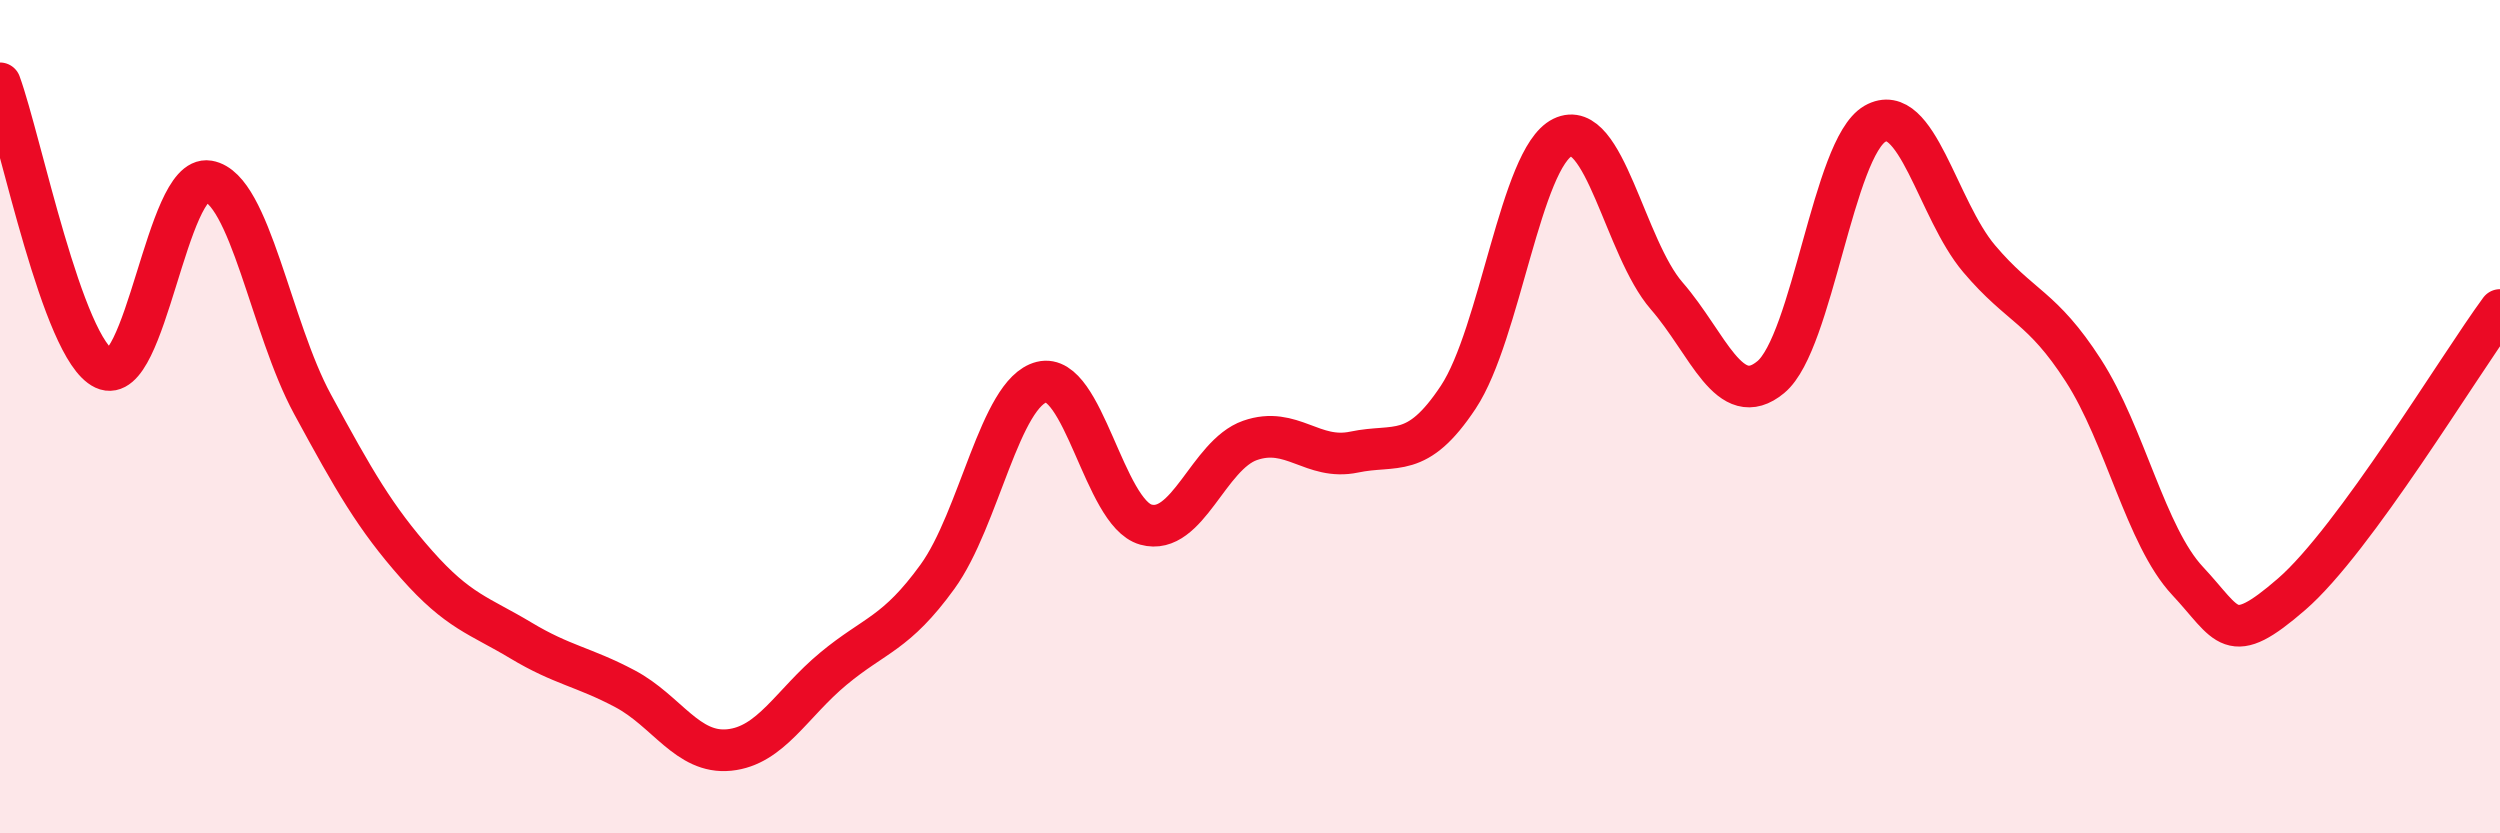 
    <svg width="60" height="20" viewBox="0 0 60 20" xmlns="http://www.w3.org/2000/svg">
      <path
        d="M 0,2 C 0.5,3.37 1.5,8.38 2.5,8.85 C 3.5,9.32 4,4.18 5,4.35 C 6,4.52 6.5,7.86 7.5,9.7 C 8.5,11.54 9,12.42 10,13.55 C 11,14.68 11.5,14.77 12.5,15.37 C 13.5,15.97 14,16 15,16.53 C 16,17.06 16.5,18.1 17.5,18 C 18.5,17.9 19,16.88 20,16.05 C 21,15.22 21.5,15.22 22.5,13.84 C 23.5,12.46 24,9.42 25,9.17 C 26,8.92 26.5,12.31 27.5,12.59 C 28.5,12.87 29,10.92 30,10.57 C 31,10.22 31.5,11.06 32.5,10.85 C 33.5,10.64 34,11.04 35,9.53 C 36,8.02 36.5,3.79 37.5,3.3 C 38.5,2.81 39,5.95 40,7.1 C 41,8.25 41.5,9.88 42.5,9.05 C 43.5,8.22 44,3.54 45,2.97 C 46,2.4 46.5,5.03 47.5,6.21 C 48.5,7.39 49,7.34 50,8.89 C 51,10.44 51.5,12.87 52.5,13.94 C 53.5,15.01 53.5,15.56 55,14.26 C 56.5,12.96 59,8.8 60,7.44L60 20L0 20Z"
        fill="#EB0A25"
        opacity="0.1"
        stroke-linecap="round"
        stroke-linejoin="round"
      />
      <path
        d="M 0,2 C 0.5,3.37 1.5,8.38 2.5,8.85 C 3.5,9.32 4,4.18 5,4.35 C 6,4.52 6.5,7.86 7.5,9.7 C 8.5,11.54 9,12.42 10,13.55 C 11,14.68 11.5,14.77 12.5,15.37 C 13.5,15.97 14,16 15,16.53 C 16,17.06 16.5,18.1 17.5,18 C 18.5,17.9 19,16.88 20,16.05 C 21,15.22 21.5,15.22 22.5,13.84 C 23.5,12.46 24,9.42 25,9.17 C 26,8.92 26.5,12.31 27.5,12.59 C 28.5,12.87 29,10.92 30,10.57 C 31,10.22 31.5,11.06 32.5,10.85 C 33.5,10.64 34,11.04 35,9.53 C 36,8.02 36.5,3.79 37.5,3.3 C 38.5,2.81 39,5.95 40,7.1 C 41,8.25 41.5,9.88 42.5,9.05 C 43.5,8.22 44,3.54 45,2.97 C 46,2.4 46.5,5.03 47.5,6.21 C 48.5,7.39 49,7.34 50,8.89 C 51,10.44 51.5,12.87 52.5,13.94 C 53.5,15.01 53.5,15.56 55,14.26 C 56.5,12.96 59,8.8 60,7.44"
        stroke="#EB0A25"
        stroke-width="1"
        fill="none"
        stroke-linecap="round"
        stroke-linejoin="round"
      />
    </svg>
  
